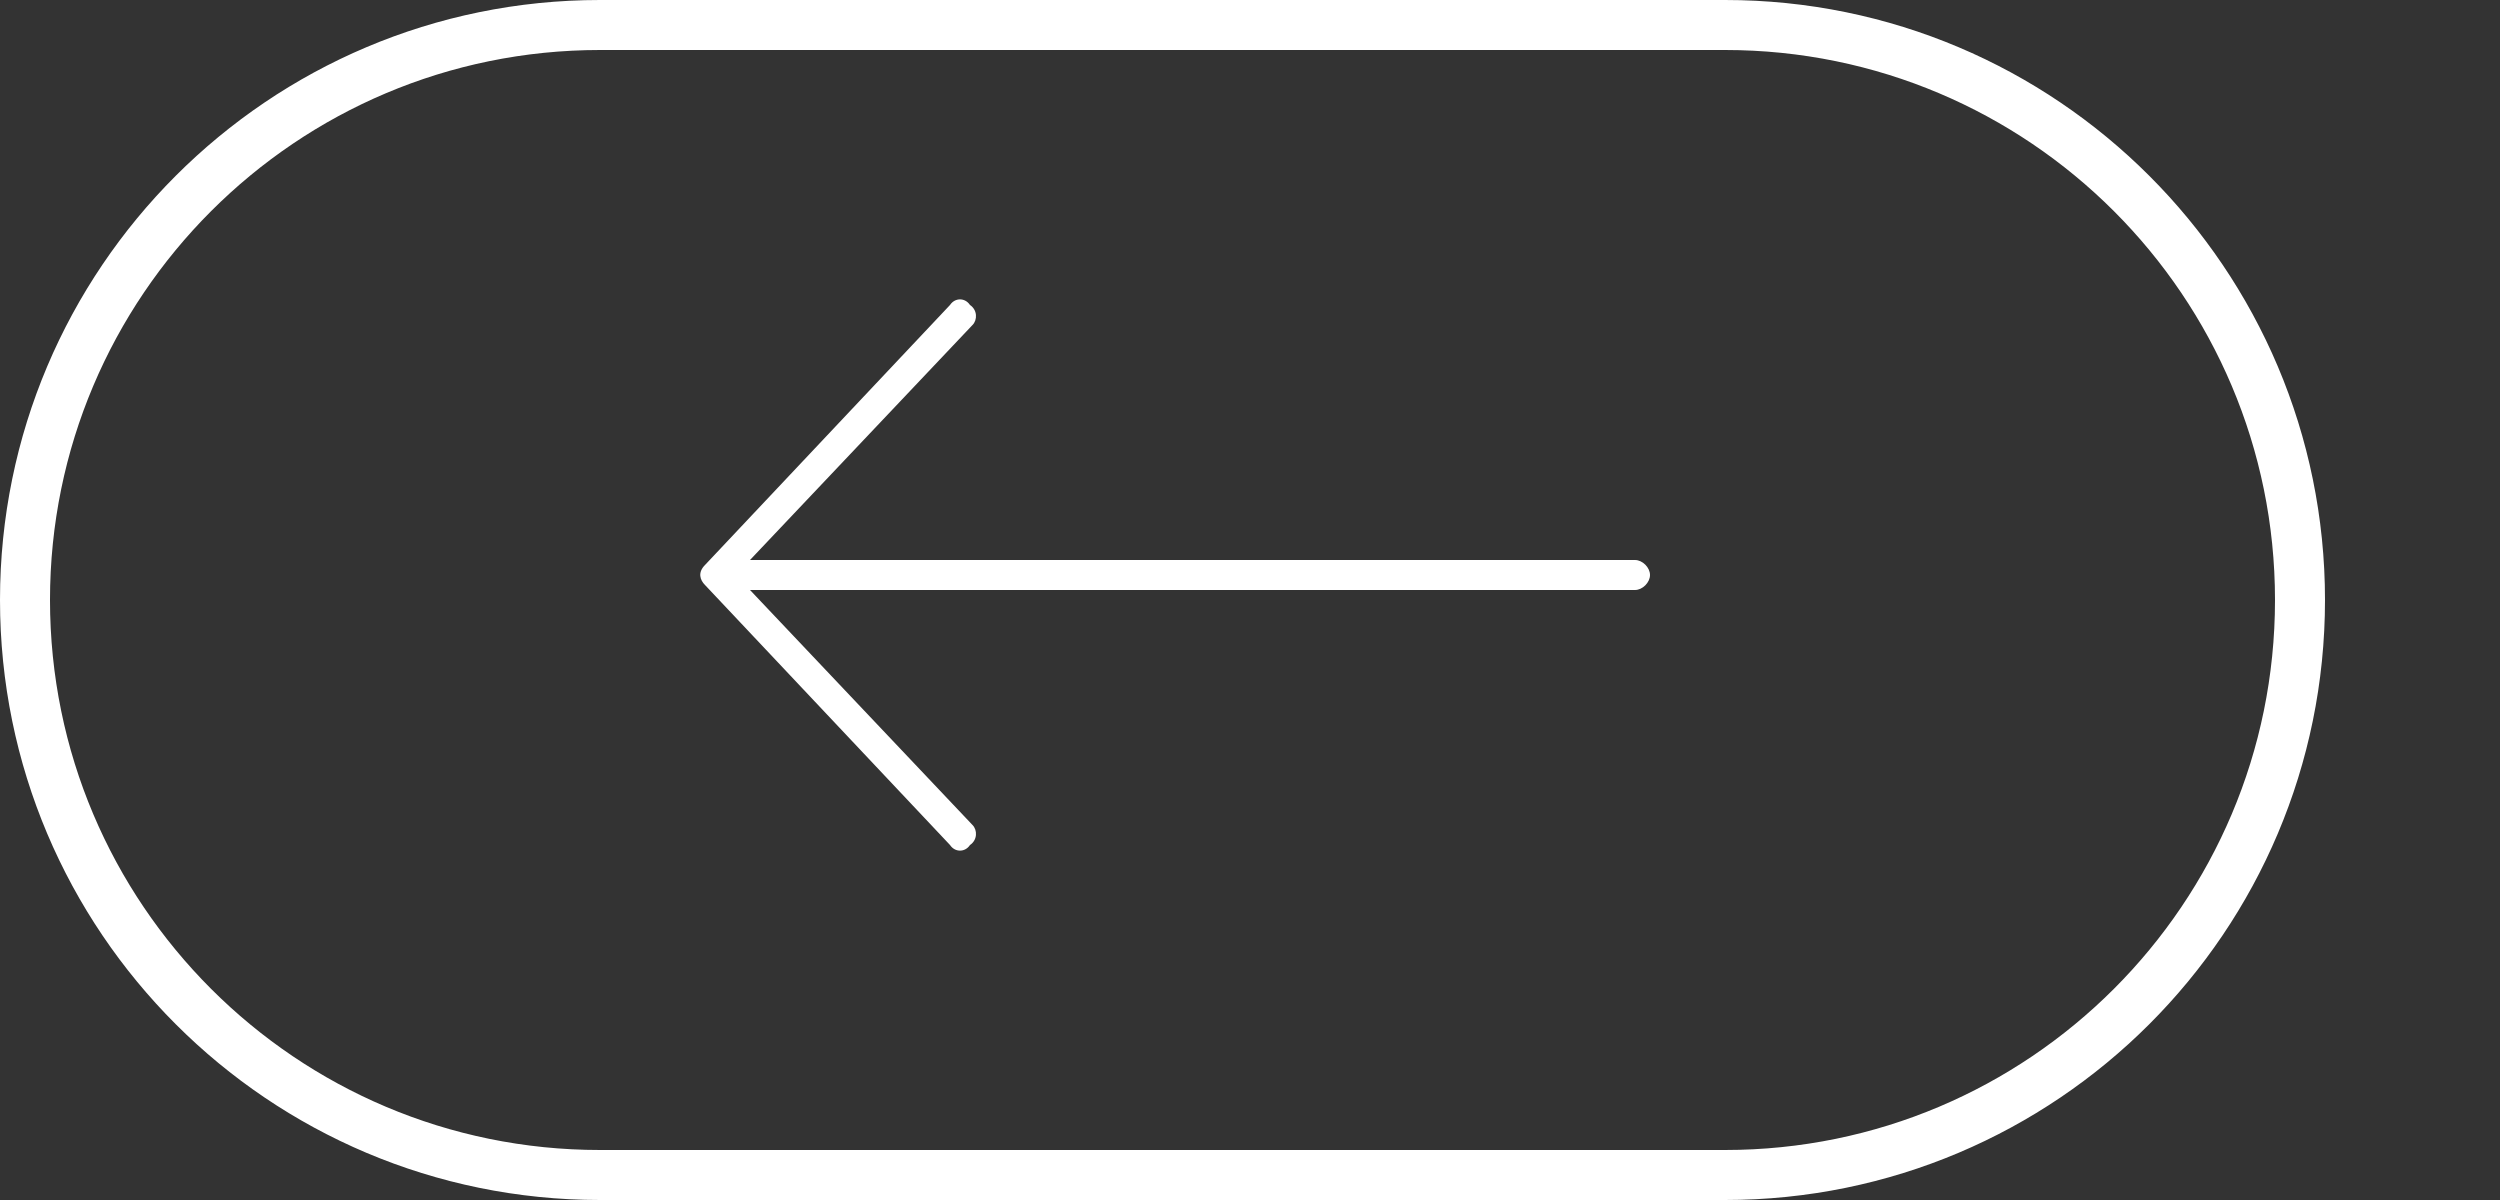 <svg version="1.2" xmlns="http://www.w3.org/2000/svg" viewBox="0 0 100 48" width="100" height="48">
	<rect x="0" y="0" width="100" height="48" fill="#333333" stroke="none"/>
	<title>group-3-copy-3-svg</title>
	<style>
		.s0 { fill: none;stroke: #ffffff;stroke-width: 2 } 
		.s1 { fill: #ffffff } 
	</style>
	<g id="Page-1">
		<g id="home01-copy">
			<g id="Group-3-Copy-2">
				<g id="Group">
					<path id="Rectangle" class="s0" d="m1 24c0-12.7 10.3-23 23-23h45c12.7 0 23 10.3 23 23 0 12.7-10.3 23-23 23h-45c-12.7 0-23-10.3-23-23z"/>
					<path id="Rectangle-Copy-24" class="s0" d="m108 24c0-12.7 10.3-23 23-23h45c12.7 0 23 10.3 23 23 0 12.7-10.3 23-23 23h-45c-12.7 0-23-10.3-23-23z"/>
				</g>
				<path id="Path" class="s1" d="m28.2 23.4c-0.2-0.2-0.3-0.5 0-0.8l9.8-10.4c0.2-0.3 0.6-0.3 0.8 0 0.3 0.2 0.3 0.6 0.1 0.8l-8.9 9.4h35.4c0.3 0 0.6 0.3 0.6 0.6 0 0.3-0.3 0.6-0.6 0.6h-35.4l8.9 9.4c0.2 0.2 0.2 0.6-0.1 0.8-0.2 0.3-0.6 0.3-0.8 0l-9.8-10.4z"/>
				<path id="Path" class="s1" d="m173.8 22.6c0.2 0.2 0.3 0.5 0 0.8l-9.8 10.4c-0.2 0.3-0.6 0.3-0.8 0-0.3-0.2-0.3-0.6-0.1-0.8l8.9-9.4h-35.4c-0.3 0-0.6-0.3-0.6-0.6 0-0.3 0.3-0.6 0.6-0.6h35.4l-8.9-9.4c-0.2-0.2-0.2-0.6 0.1-0.8 0.2-0.3 0.6-0.3 0.8 0l9.8 10.4z"/>
			</g>
		</g>
	</g>
</svg>